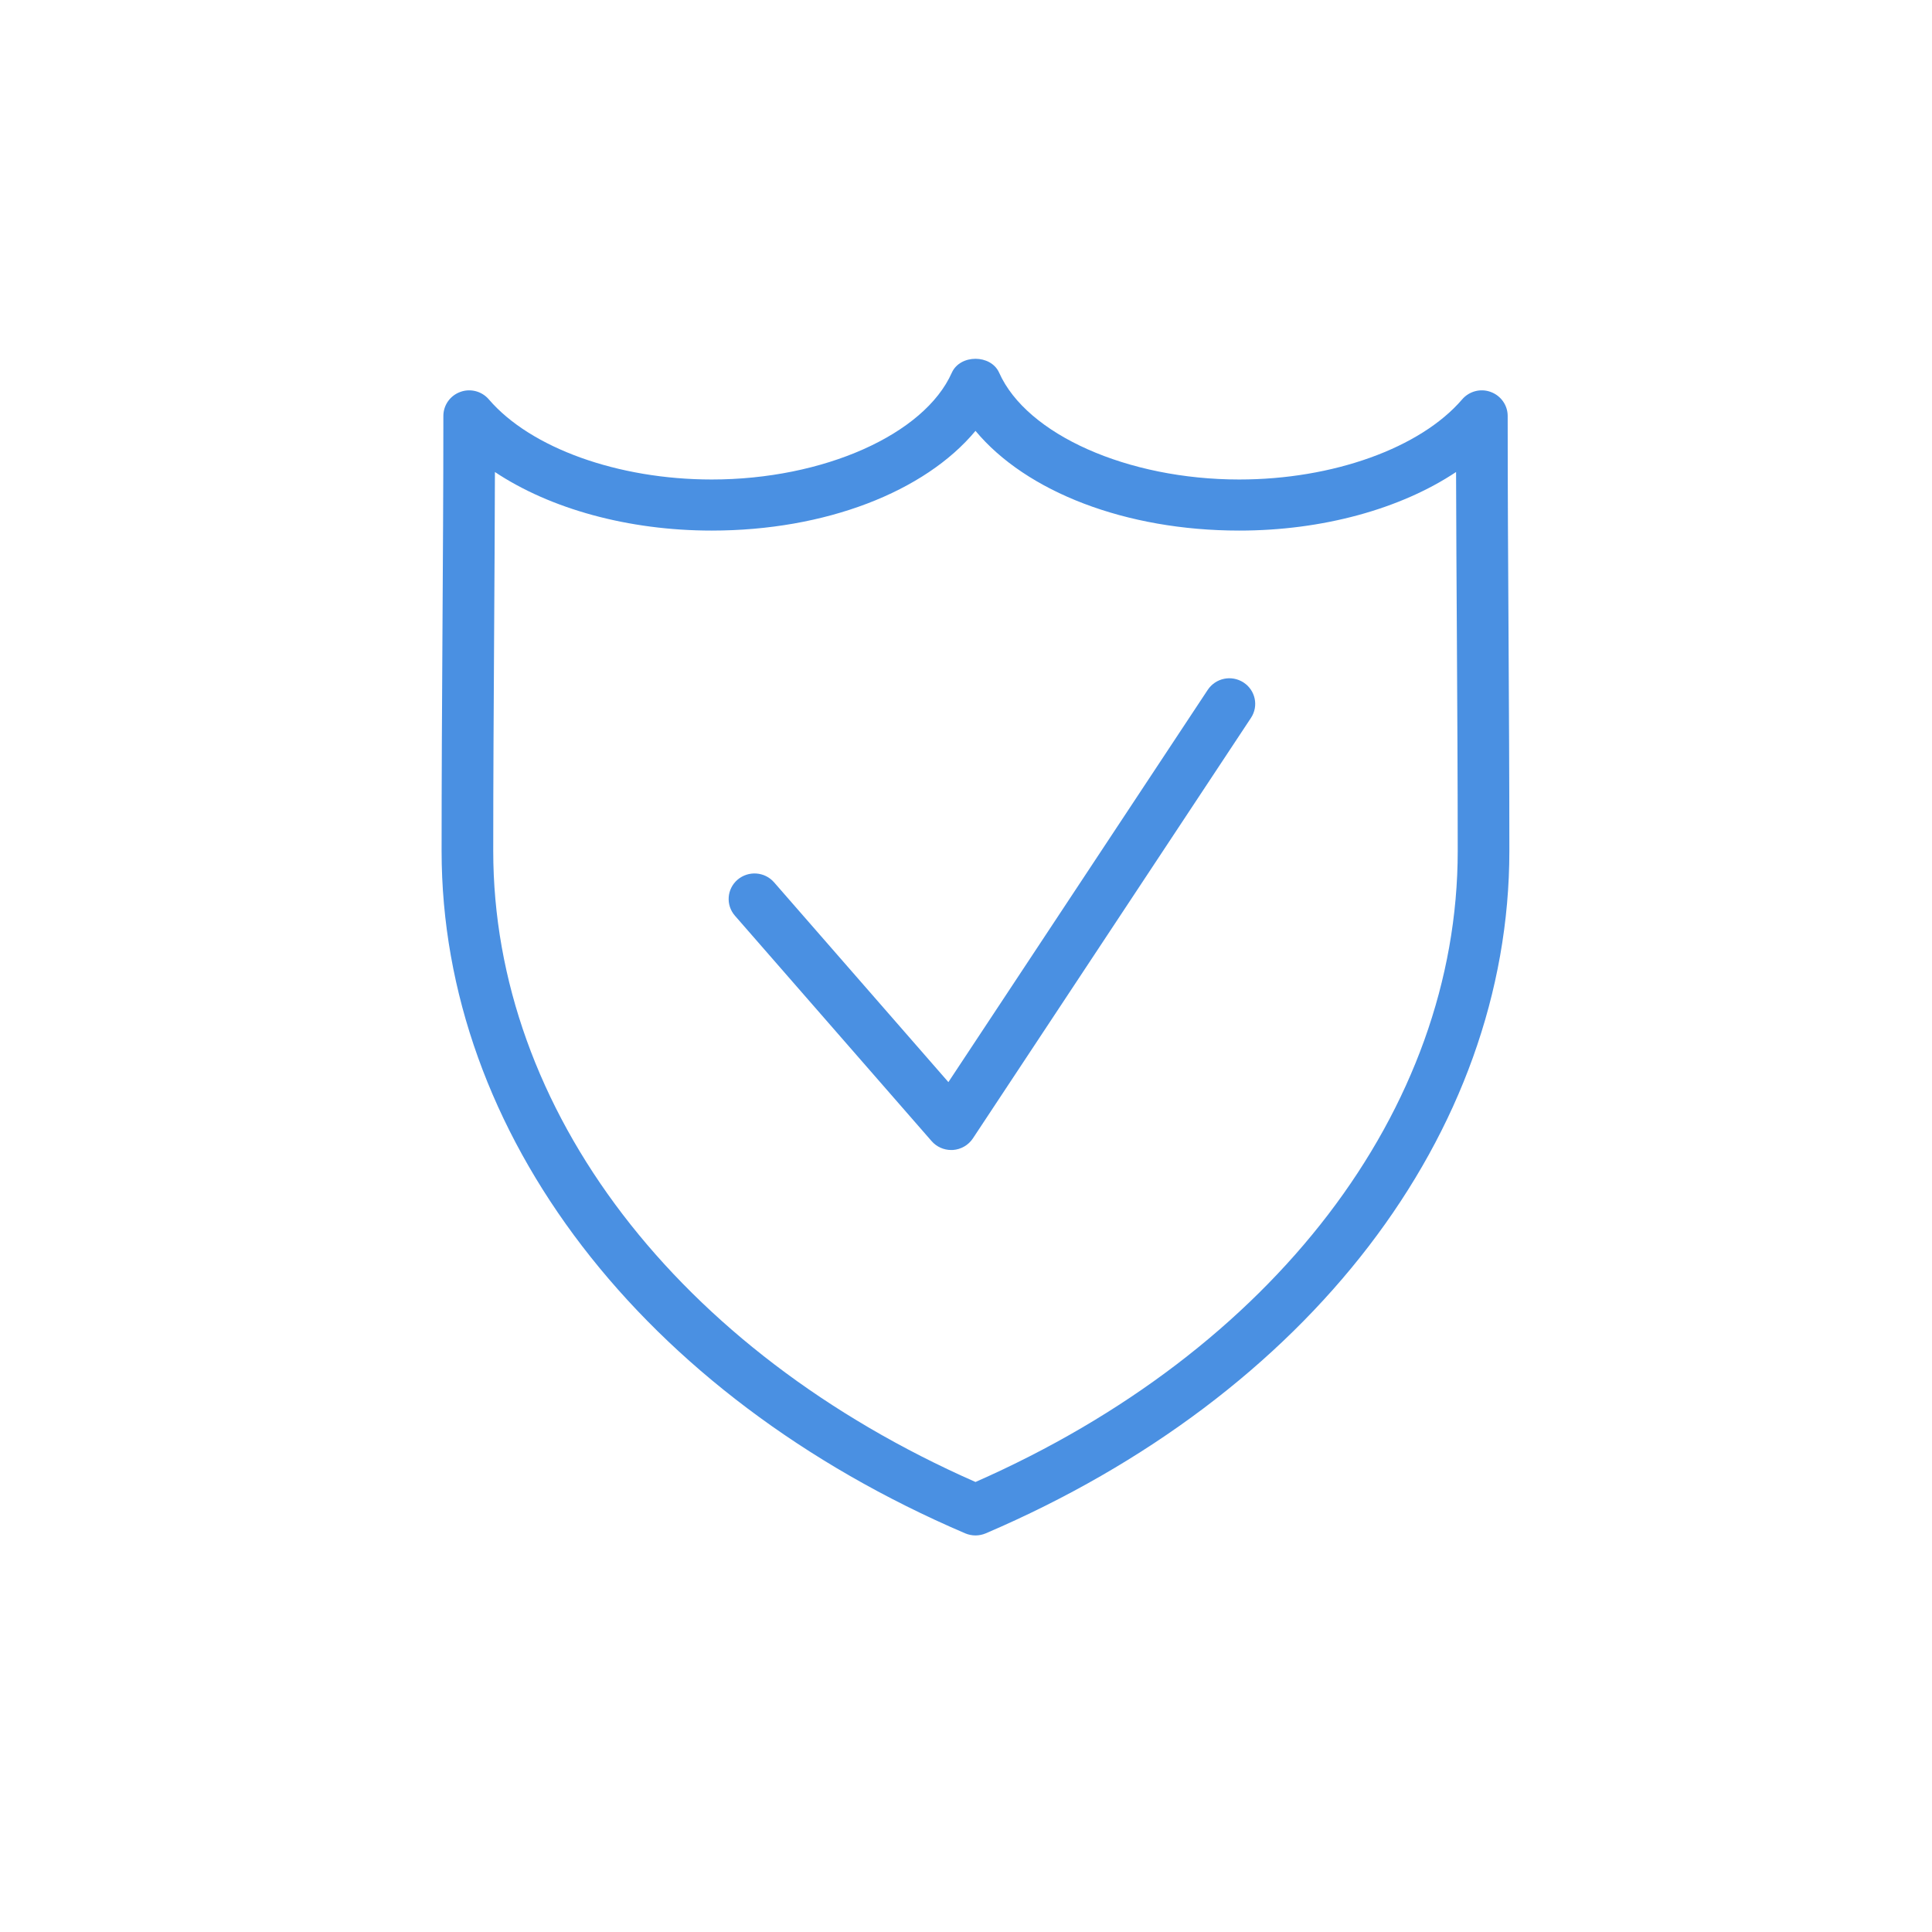 <?xml version="1.0" encoding="UTF-8"?>
<svg width="70px" height="70px" viewBox="0 0 70 70" version="1.1" xmlns="http://www.w3.org/2000/svg" xmlns:xlink="http://www.w3.org/1999/xlink">
    <!-- Generator: Sketch 49.1 (51147) - http://www.bohemiancoding.com/sketch -->
    <title>Icons/Navigation/eBanking&amp;Apps/XrisimesPlirofories/Asfaleia</title>
    <desc>Created with Sketch.</desc>
    <defs></defs>
    <g id="Symbols" stroke="none" stroke-width="1" fill="none" fill-rule="evenodd">
        <g id="Icons/Navigation/eBanking&amp;Apps/XrisimesPlirofories/Asfaleia">
            <rect id="Path" x="0" y="0" width="70" height="70"></rect>
            <g id="Outline" transform="translate(16, 13)" fill="#4A90E2">
                <path d="M1.932,4.102 C1.927,6.056 1.915,8.008 1.903,9.961 C1.888,12.586 1.871,15.21 1.871,17.831 C1.871,27.214 8.555,35.946 19.344,40.695 C30.131,35.946 36.816,27.214 36.816,17.831 C36.816,15.21 36.799,12.586 36.785,9.961 C36.773,8.008 36.761,6.056 36.756,4.102 C34.746,5.44 31.92,6.224 28.9,6.224 C24.788,6.224 21.182,4.82 19.344,2.611 C17.506,4.82 13.9,6.224 9.788,6.224 C6.768,6.224 3.942,5.44 1.932,4.102 M19.344,42.632 C19.217,42.632 19.09,42.606 18.971,42.556 C7.268,37.546 0,28.072 0,17.831 C0,15.206 0.014,12.579 0.031,9.95 C0.047,7.324 0.064,4.696 0.064,2.07 C0.064,1.682 0.308,1.334 0.676,1.201 C1.044,1.064 1.459,1.175 1.712,1.471 C3.225,3.234 6.395,4.373 9.788,4.373 C13.831,4.373 17.49,2.745 18.486,0.504 C18.786,-0.167 19.9,-0.169 20.201,0.504 C21.198,2.745 24.857,4.373 28.9,4.373 C32.292,4.373 35.463,3.234 36.976,1.471 C37.231,1.174 37.645,1.064 38.012,1.201 C38.38,1.336 38.626,1.682 38.626,2.07 C38.626,4.696 38.641,7.324 38.657,9.95 C38.672,12.579 38.687,15.206 38.687,17.831 C38.687,28.072 31.418,37.546 19.716,42.556 C19.596,42.606 19.47,42.632 19.344,42.632 Z M18.464,28.667 C18.485,28.667 18.506,28.667 18.527,28.666 C18.819,28.645 19.087,28.491 19.248,28.249 L29.326,13.009 C29.609,12.581 29.487,12.007 29.055,11.727 C28.619,11.445 28.043,11.567 27.759,11.994 L18.362,26.207 L12.045,18.967 C11.706,18.58 11.118,18.539 10.724,18.872 C10.333,19.207 10.29,19.792 10.628,20.178 L17.756,28.347 C17.934,28.551 18.193,28.667 18.464,28.667 Z" id="Combined-Shape"></path>
            </g>
        </g>
    </g>
</svg>